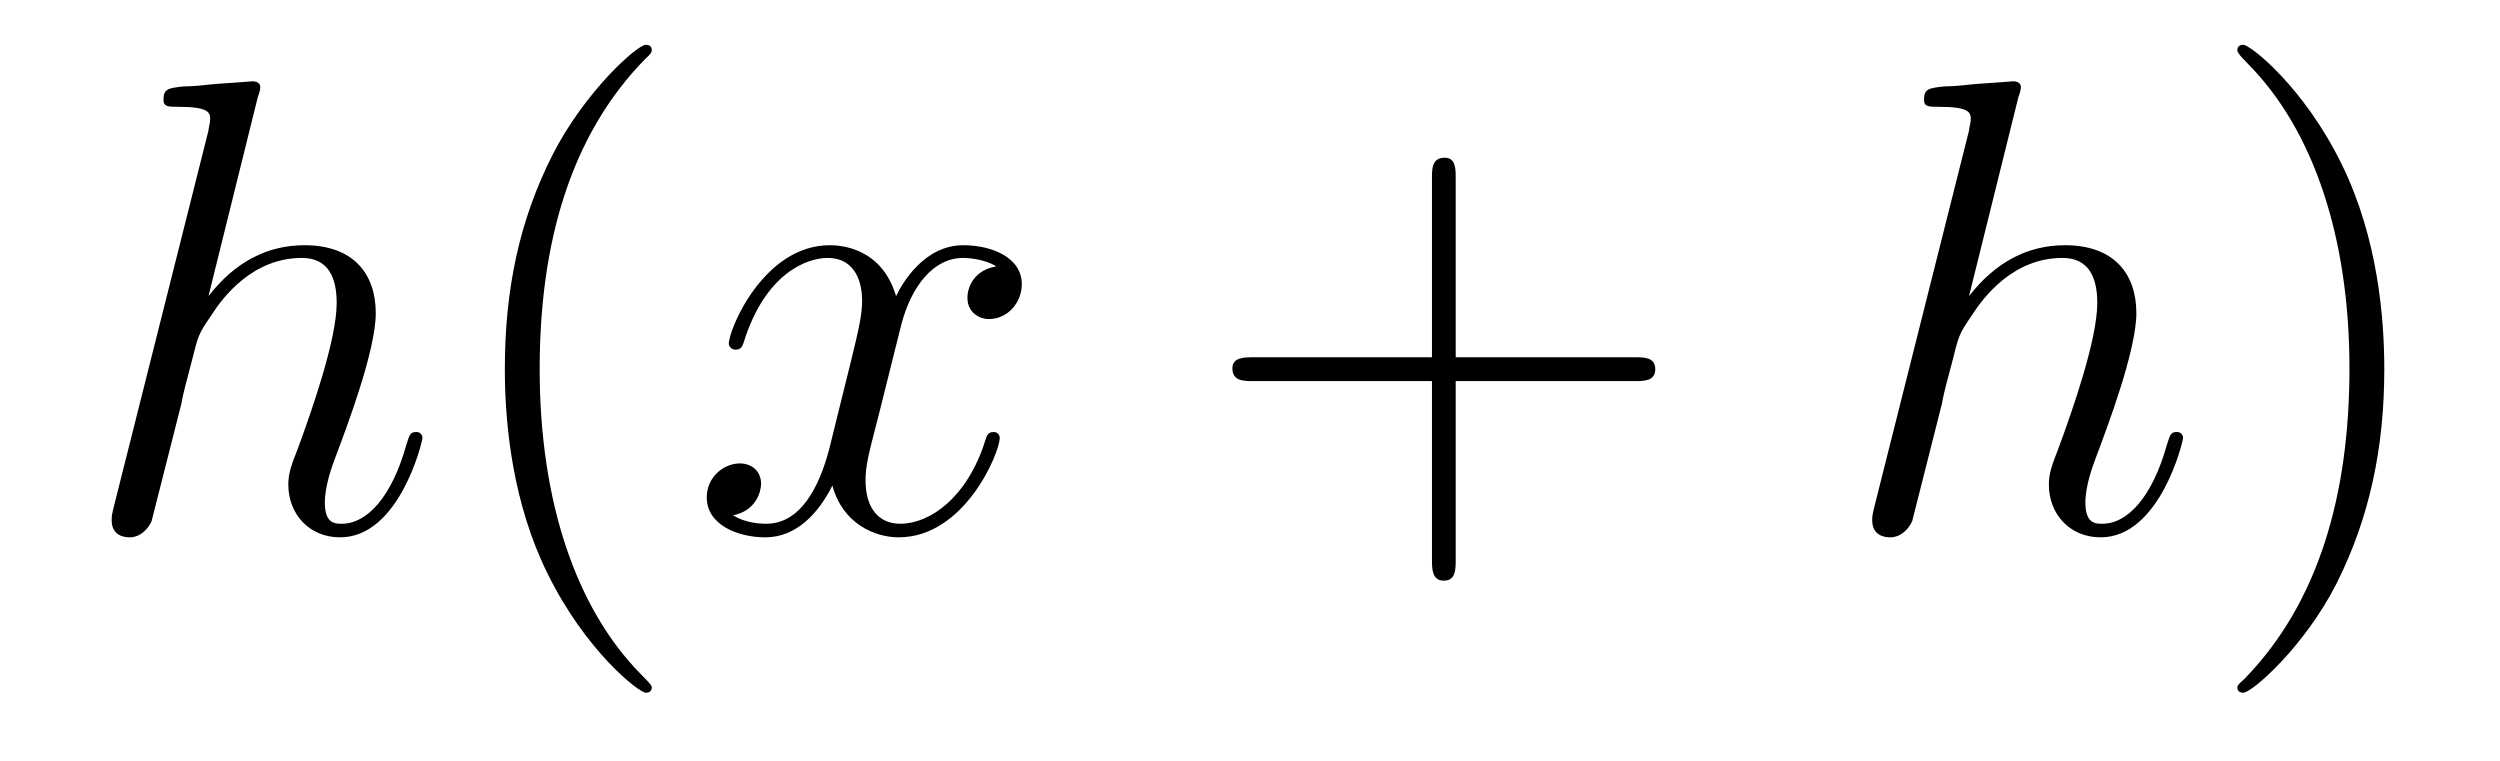 <?xml version='1.0'?>
<!-- This file was generated by dvisvgm 1.9.2 -->
<svg height='14pt' version='1.1' viewBox='0 -14 46 14' width='46pt' xmlns='http://www.w3.org/2000/svg' xmlns:xlink='http://www.w3.org/1999/xlink'>
<g id='page1'>
<g transform='matrix(1 0 0 1 -127 650)'>
<path d='M131.742 -662.207C131.758 -662.254 131.789 -662.332 131.789 -662.394C131.789 -662.504 131.664 -662.504 131.648 -662.504C131.633 -662.504 131.039 -662.457 130.992 -662.457C130.789 -662.441 130.602 -662.41 130.383 -662.41C130.086 -662.379 130.008 -662.363 130.008 -662.16C130.008 -662.035 130.102 -662.035 130.273 -662.035C130.852 -662.035 130.867 -661.926 130.867 -661.801C130.867 -661.738 130.836 -661.644 130.836 -661.598L129.102 -654.707C129.055 -654.519 129.055 -654.504 129.055 -654.426C129.055 -654.16 129.258 -654.113 129.383 -654.113C129.586 -654.113 129.727 -654.27 129.789 -654.41L130.336 -656.566C130.383 -656.832 130.461 -657.082 130.523 -657.332C130.648 -657.832 130.648 -657.848 130.883 -658.191C131.102 -658.535 131.648 -659.254 132.555 -659.254C133.039 -659.254 133.195 -658.895 133.195 -658.426C133.195 -657.754 132.742 -656.457 132.477 -655.738C132.367 -655.457 132.305 -655.301 132.305 -655.082C132.305 -654.551 132.68 -654.113 133.258 -654.113C134.352 -654.113 134.773 -655.879 134.773 -655.941C134.773 -656.004 134.727 -656.051 134.664 -656.051C134.555 -656.051 134.539 -656.019 134.477 -655.816C134.211 -654.863 133.758 -654.363 133.289 -654.363C133.164 -654.363 132.977 -654.363 132.977 -654.754C132.977 -655.066 133.117 -655.441 133.164 -655.566C133.383 -656.145 133.914 -657.551 133.914 -658.238C133.914 -658.957 133.508 -659.488 132.602 -659.488C131.914 -659.488 131.32 -659.176 130.836 -658.551L131.742 -662.207ZM135.117 -654.238' fill-rule='evenodd'/>
<path d='M138.992 -651.348C138.992 -651.379 138.992 -651.395 138.789 -651.598C137.602 -652.801 136.93 -654.77 136.93 -657.207C136.93 -659.52 137.492 -661.504 138.867 -662.91C138.992 -663.02 138.992 -663.051 138.992 -663.082C138.992 -663.16 138.93 -663.176 138.883 -663.176C138.727 -663.176 137.758 -662.316 137.164 -661.145C136.555 -659.941 136.289 -658.676 136.289 -657.207C136.289 -656.145 136.445 -654.723 137.07 -653.457C137.773 -652.02 138.758 -651.254 138.883 -651.254C138.93 -651.254 138.992 -651.27 138.992 -651.348ZM139.676 -654.238' fill-rule='evenodd'/>
<path d='M145.332 -659.098C144.941 -659.035 144.801 -658.738 144.801 -658.52C144.801 -658.238 145.035 -658.129 145.191 -658.129C145.551 -658.129 145.801 -658.441 145.801 -658.77C145.801 -659.27 145.238 -659.488 144.723 -659.488C144.004 -659.488 143.598 -658.785 143.488 -658.551C143.223 -659.441 142.473 -659.488 142.269 -659.488C141.051 -659.488 140.41 -657.941 140.41 -657.676C140.41 -657.629 140.457 -657.566 140.535 -657.566C140.629 -657.566 140.66 -657.629 140.676 -657.676C141.082 -659.004 141.879 -659.254 142.223 -659.254C142.77 -659.254 142.863 -658.754 142.863 -658.473C142.863 -658.207 142.801 -657.941 142.66 -657.363L142.254 -655.723C142.066 -655.02 141.723 -654.363 141.098 -654.363C141.035 -654.363 140.738 -654.363 140.488 -654.519C140.91 -654.598 141.004 -654.957 141.004 -655.098C141.004 -655.332 140.832 -655.473 140.613 -655.473C140.316 -655.473 140.004 -655.223 140.004 -654.848C140.004 -654.348 140.566 -654.113 141.082 -654.113C141.66 -654.113 142.066 -654.566 142.316 -655.066C142.504 -654.363 143.098 -654.113 143.535 -654.113C144.754 -654.113 145.395 -655.676 145.395 -655.941C145.395 -656.004 145.348 -656.051 145.285 -656.051C145.176 -656.051 145.16 -655.988 145.129 -655.895C144.801 -654.848 144.113 -654.363 143.566 -654.363C143.16 -654.363 142.926 -654.66 142.926 -655.16C142.926 -655.426 142.973 -655.613 143.176 -656.394L143.582 -658.02C143.769 -658.738 144.176 -659.254 144.723 -659.254C144.738 -659.254 145.082 -659.254 145.332 -659.098ZM146.273 -654.238' fill-rule='evenodd'/>
<path d='M153.785 -656.988H157.082C157.254 -656.988 157.457 -656.988 157.457 -657.207S157.254 -657.426 157.082 -657.426H153.785V-660.723C153.785 -660.894 153.785 -661.098 153.582 -661.098C153.348 -661.098 153.348 -660.894 153.348 -660.723V-657.426H150.066C149.895 -657.426 149.676 -657.426 149.676 -657.223C149.676 -656.988 149.879 -656.988 150.066 -656.988H153.348V-653.707C153.348 -653.535 153.348 -653.316 153.566 -653.316C153.785 -653.316 153.785 -653.52 153.785 -653.707V-656.988ZM158.152 -654.238' fill-rule='evenodd'/>
<path d='M164.137 -662.207C164.152 -662.254 164.184 -662.332 164.184 -662.394C164.184 -662.504 164.059 -662.504 164.043 -662.504S163.434 -662.457 163.387 -662.457C163.184 -662.441 162.996 -662.41 162.777 -662.41C162.48 -662.379 162.402 -662.363 162.402 -662.16C162.402 -662.035 162.496 -662.035 162.668 -662.035C163.246 -662.035 163.262 -661.926 163.262 -661.801C163.262 -661.738 163.23 -661.644 163.23 -661.598L161.496 -654.707C161.449 -654.519 161.449 -654.504 161.449 -654.426C161.449 -654.16 161.652 -654.113 161.777 -654.113C161.98 -654.113 162.121 -654.27 162.184 -654.41L162.73 -656.566C162.777 -656.832 162.855 -657.082 162.918 -657.332C163.043 -657.832 163.043 -657.848 163.277 -658.191C163.496 -658.535 164.043 -659.254 164.949 -659.254C165.434 -659.254 165.59 -658.895 165.59 -658.426C165.59 -657.754 165.137 -656.457 164.871 -655.738C164.762 -655.457 164.699 -655.301 164.699 -655.082C164.699 -654.551 165.074 -654.113 165.652 -654.113C166.746 -654.113 167.168 -655.879 167.168 -655.941C167.168 -656.004 167.121 -656.051 167.059 -656.051C166.949 -656.051 166.934 -656.019 166.871 -655.816C166.605 -654.863 166.152 -654.363 165.684 -654.363C165.559 -654.363 165.371 -654.363 165.371 -654.754C165.371 -655.066 165.512 -655.441 165.559 -655.566C165.777 -656.145 166.309 -657.551 166.309 -658.238C166.309 -658.957 165.902 -659.488 164.996 -659.488C164.309 -659.488 163.715 -659.176 163.23 -658.551L164.137 -662.207ZM167.512 -654.238' fill-rule='evenodd'/>
<path d='M170.871 -657.207C170.871 -658.113 170.762 -659.598 170.09 -660.973C169.387 -662.41 168.402 -663.176 168.277 -663.176C168.231 -663.176 168.168 -663.16 168.168 -663.082C168.168 -663.051 168.168 -663.02 168.371 -662.816C169.559 -661.613 170.23 -659.645 170.23 -657.223C170.23 -654.91 169.668 -652.91 168.293 -651.504C168.168 -651.395 168.168 -651.379 168.168 -651.348C168.168 -651.27 168.231 -651.254 168.277 -651.254C168.434 -651.254 169.402 -652.098 169.996 -653.27C170.605 -654.488 170.871 -655.77 170.871 -657.207ZM172.07 -654.238' fill-rule='evenodd'/>
</g>
</g>
</svg>

